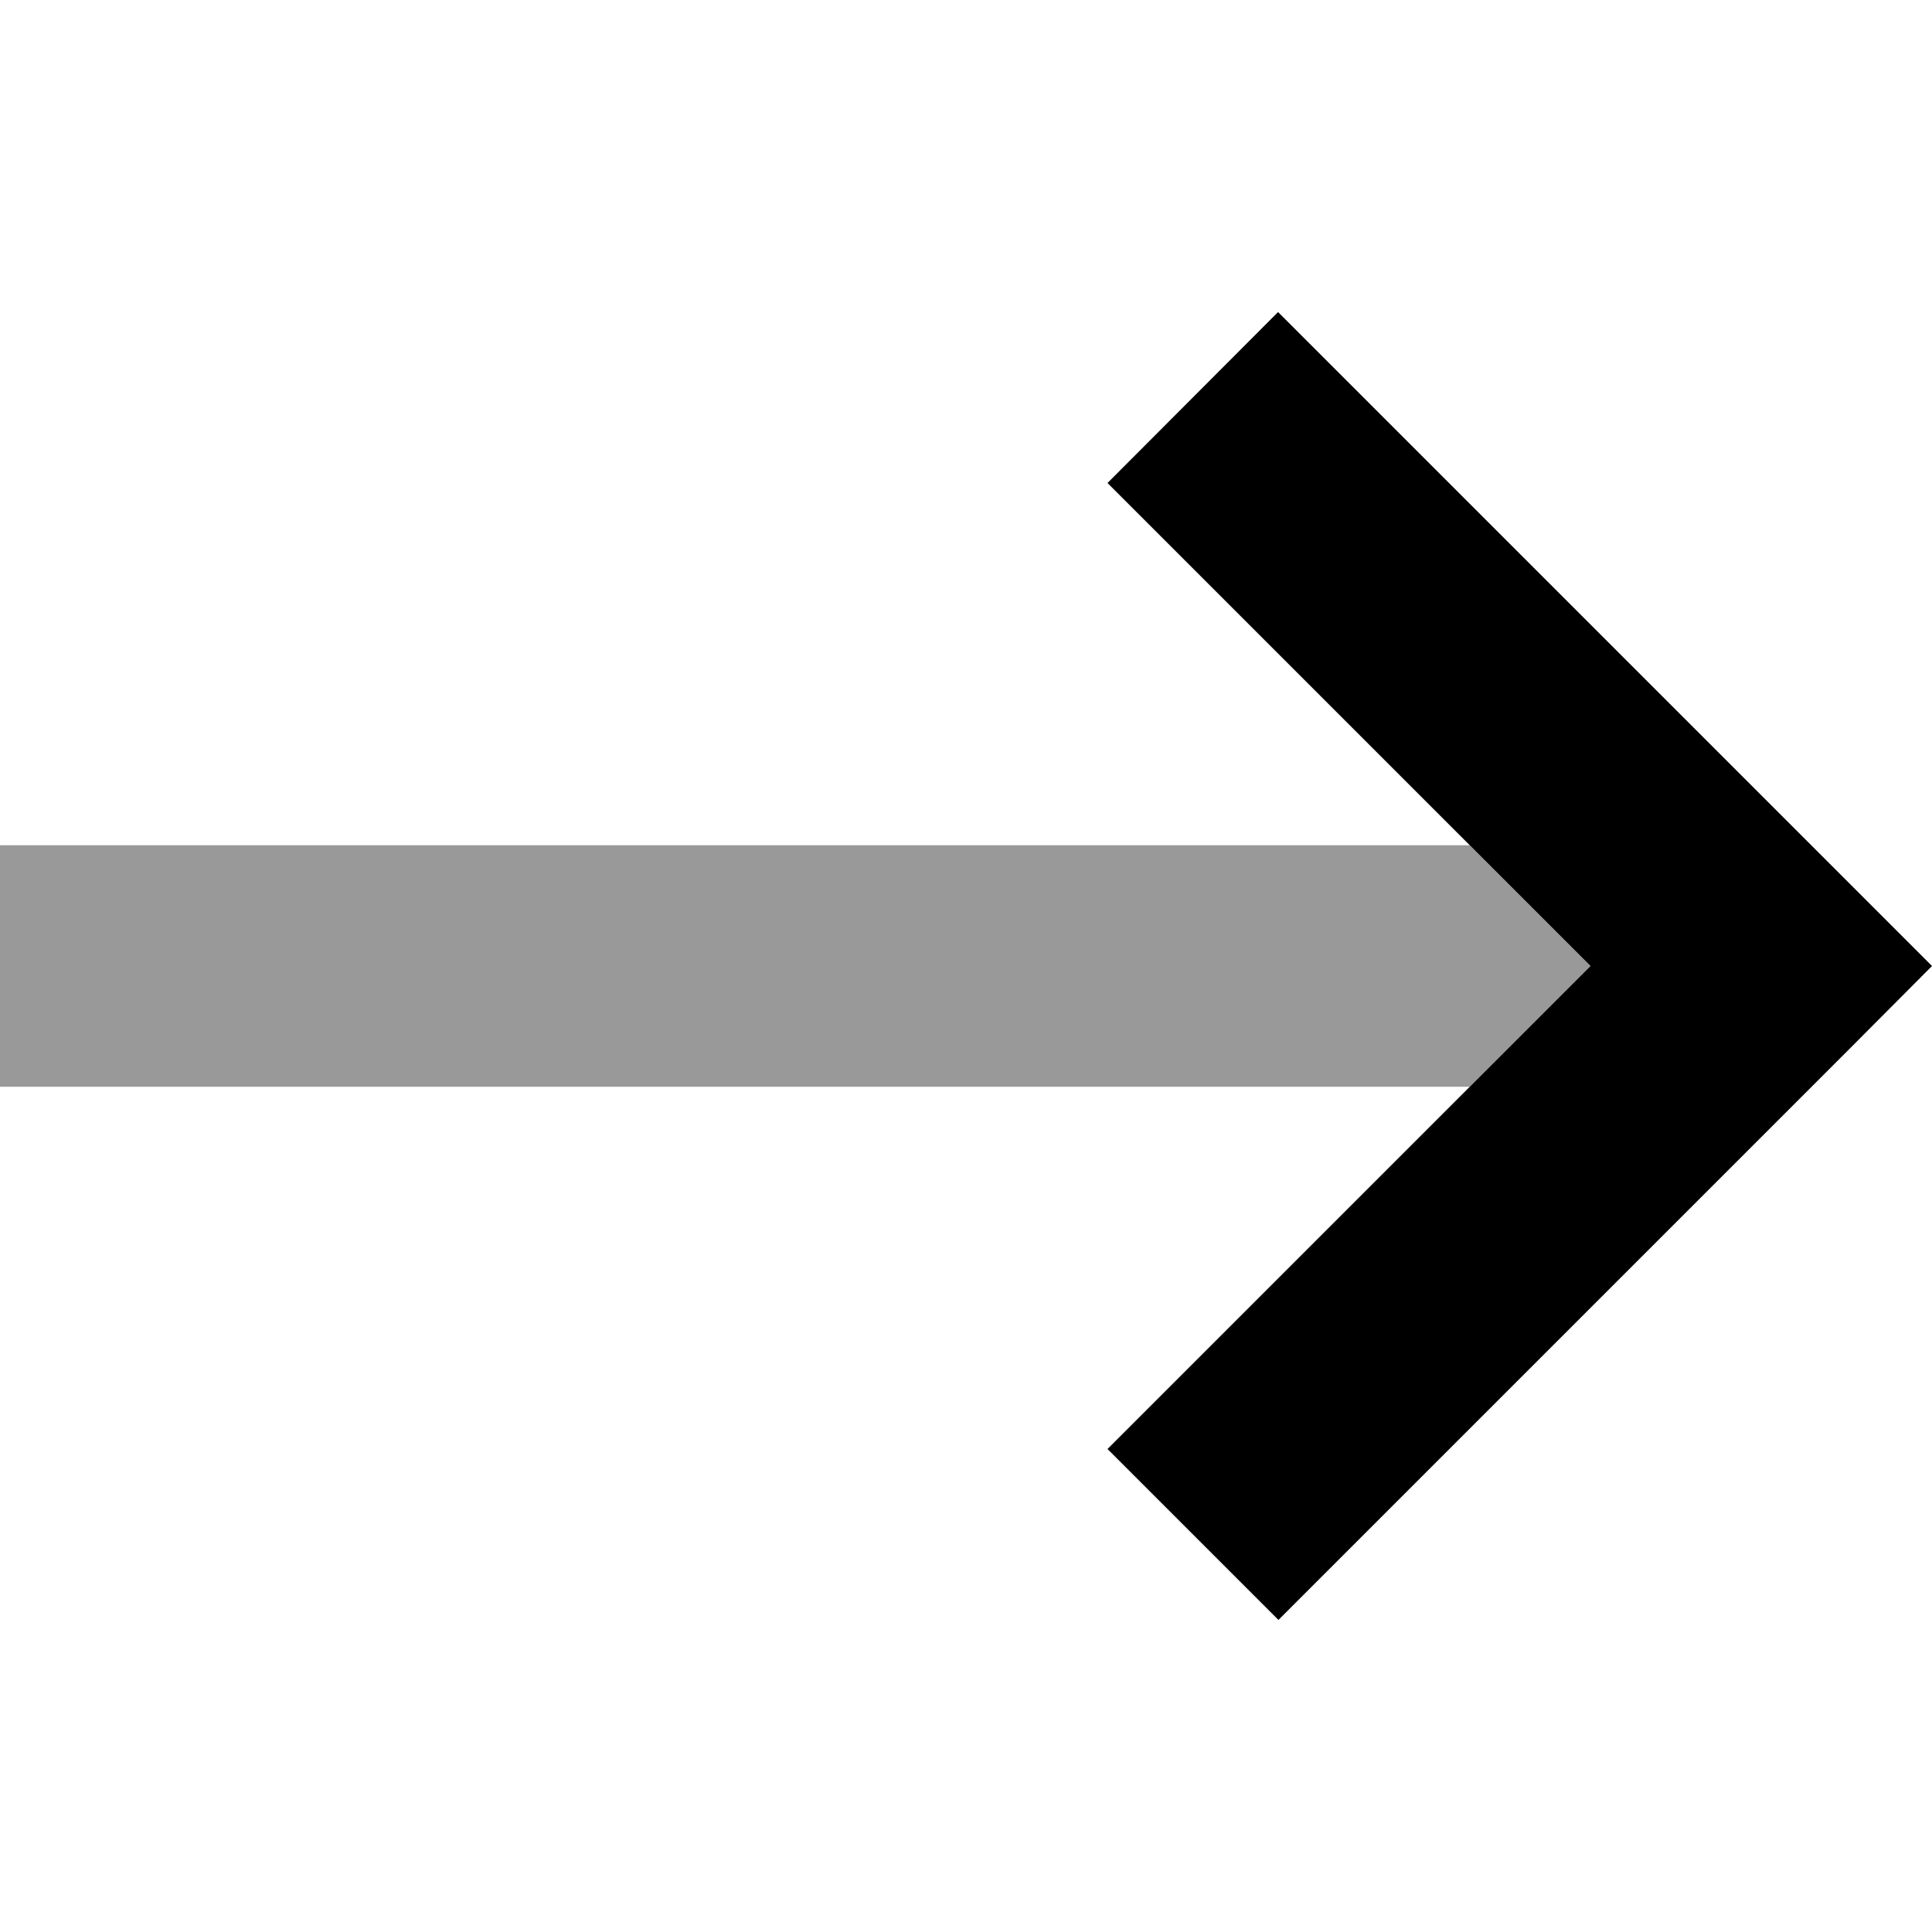 <svg xmlns="http://www.w3.org/2000/svg" viewBox="0 0 512 512"><!--! Font Awesome Pro 6.7.2 by @fontawesome - https://fontawesome.com License - https://fontawesome.com/license (Commercial License) Copyright 2024 Fonticons, Inc. --><defs><style>.fa-secondary{opacity:.4}</style></defs><path class="fa-secondary" d="M0 224l0 64 32 0 357.5 0c10.7-10.7 21.3-21.3 32-32c-10.7-10.7-21.3-21.3-32-32L32 224 0 224z"/><path class="fa-primary" d="M512 256l-22.6-22.6-128-128L338.7 82.7 293.5 128l22.6 22.6L421.5 256 316.1 361.4 293.5 384l45.3 45.3 22.6-22.6 128-128L512 256z"/></svg>